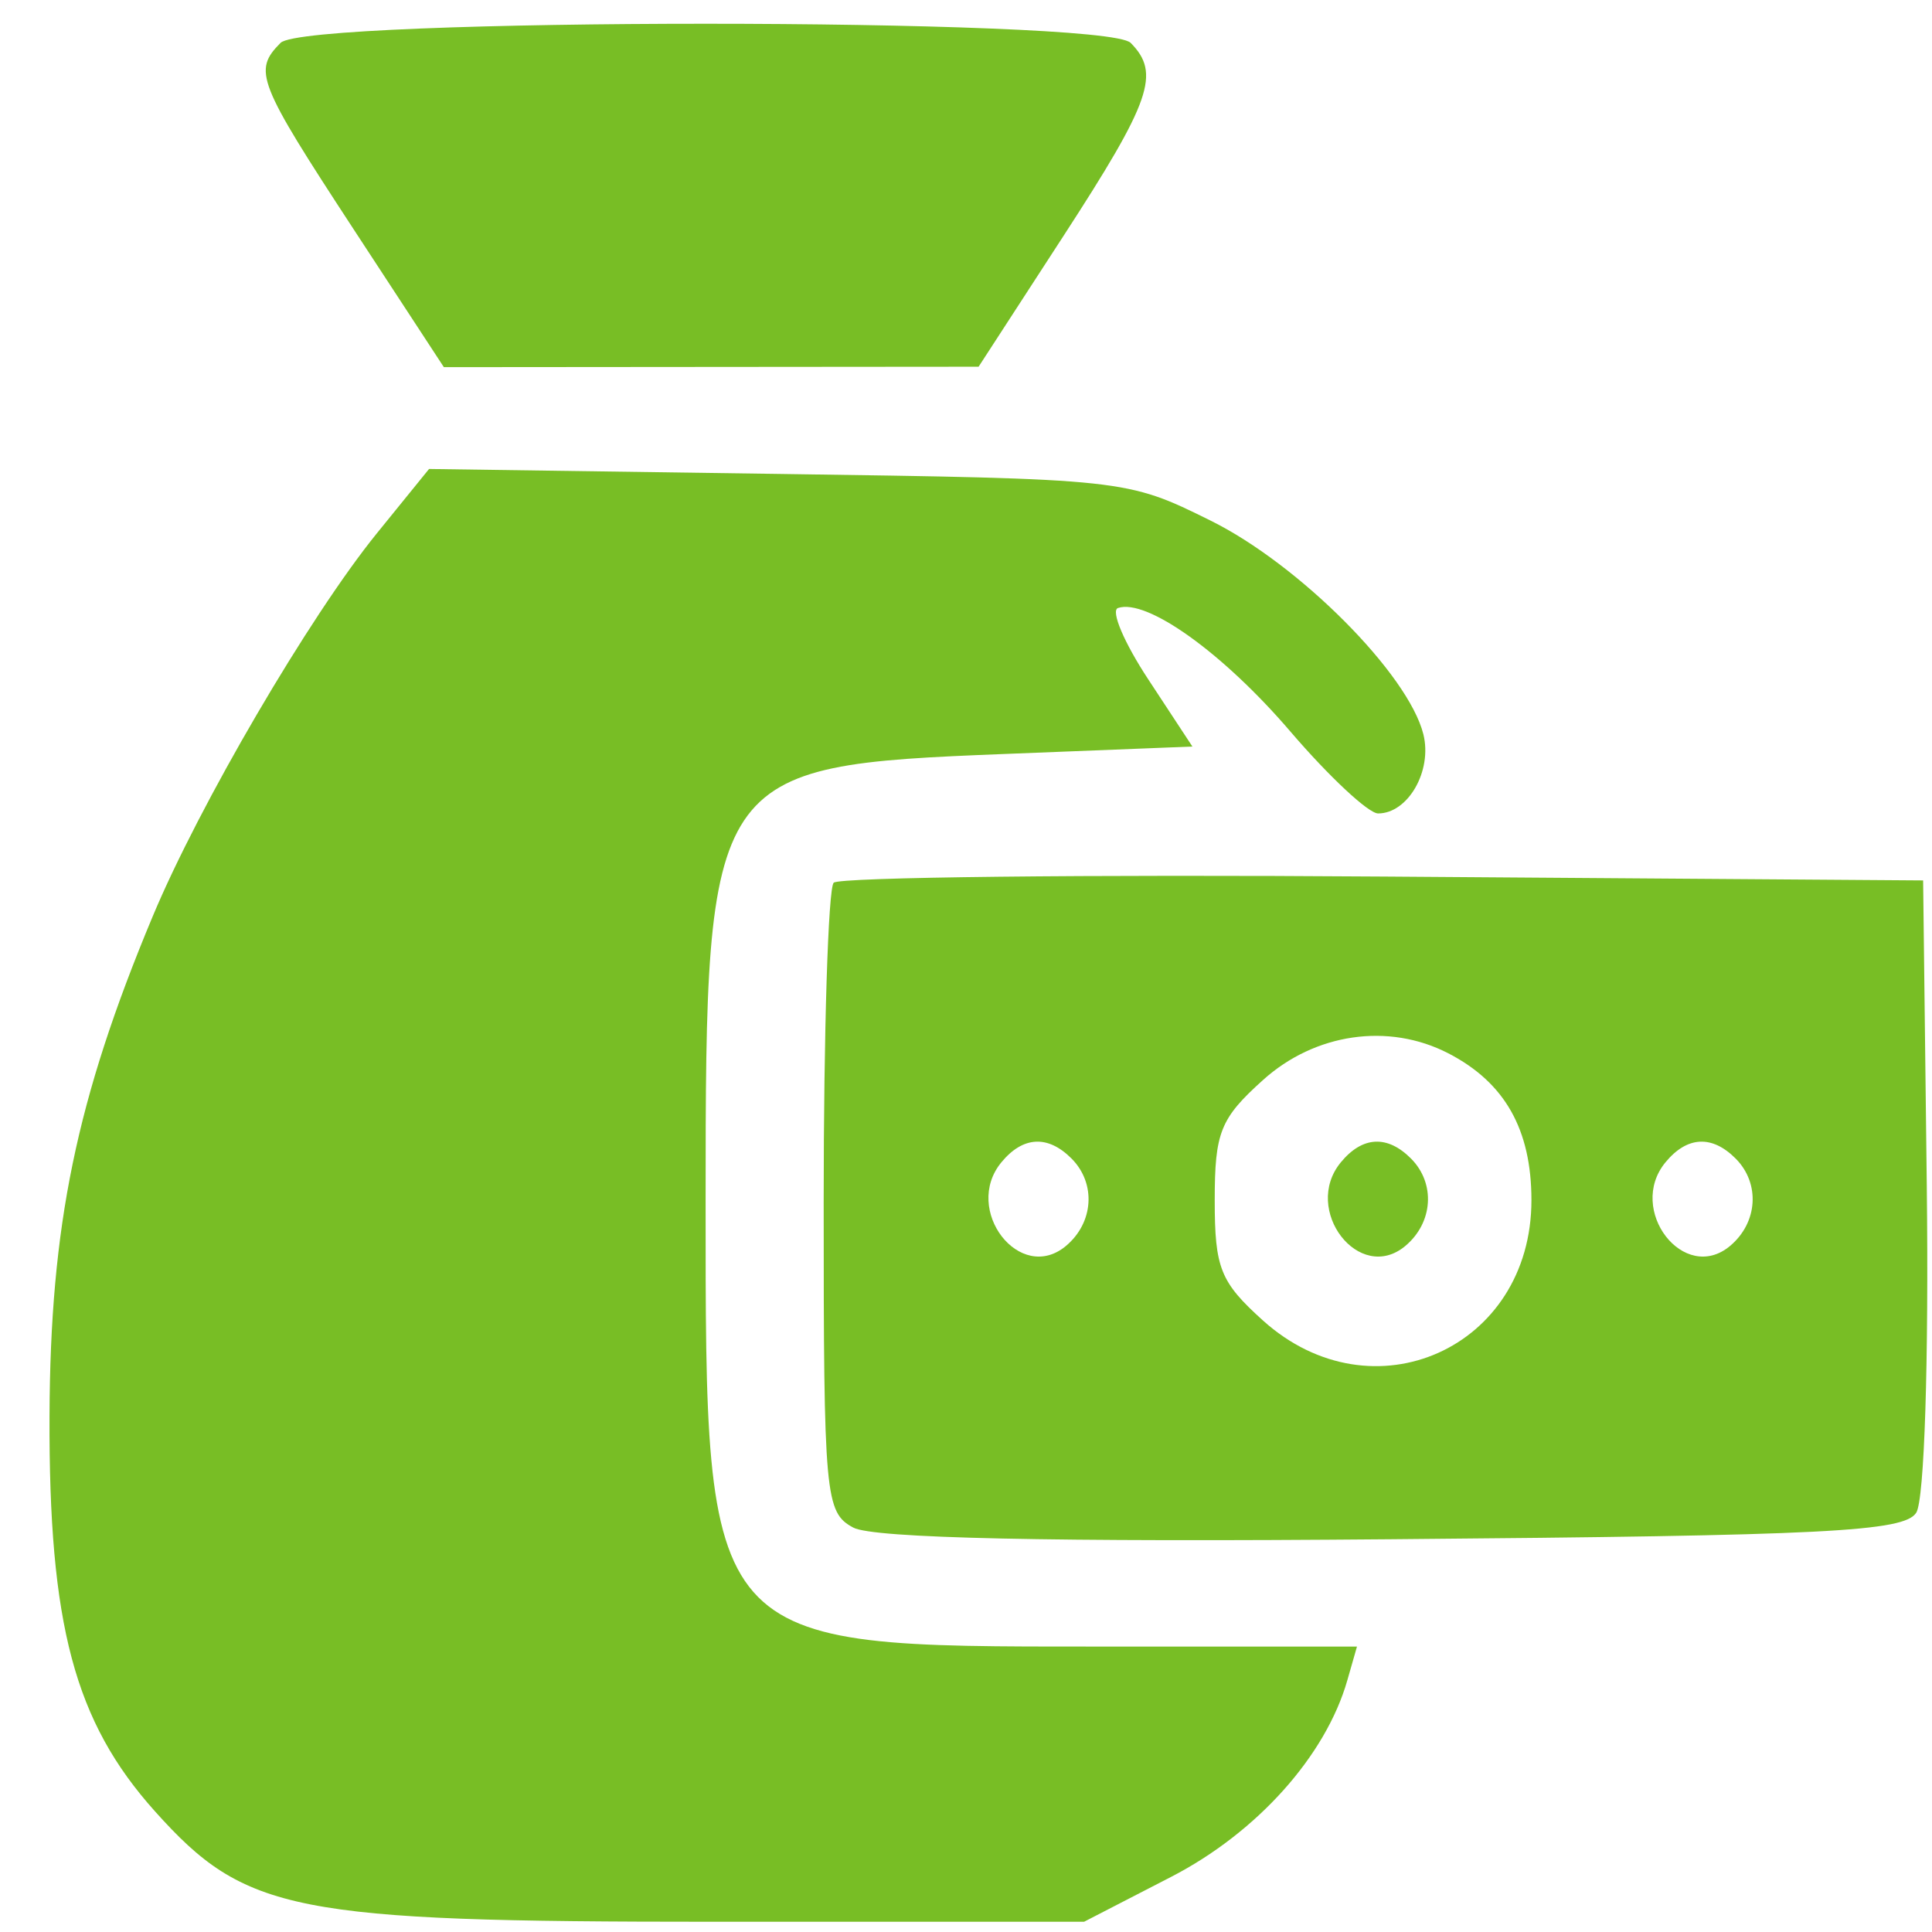 <svg width="27" height="27" viewBox="0 0 27 27" fill="none" xmlns="http://www.w3.org/2000/svg">
<path fill-rule="evenodd" clip-rule="evenodd" d="M3.921 0.599C3.534 0.989 3.594 1.143 4.938 3.198L6.203 5.131L9.94 5.128L13.676 5.125L14.862 3.298C16.088 1.409 16.222 1.024 15.801 0.599C15.448 0.243 4.274 0.243 3.921 0.599ZM5.266 7.454C4.325 8.615 2.784 11.248 2.13 12.816C1.067 15.362 0.702 17.129 0.692 19.788C0.681 22.708 1.042 24.06 2.166 25.314C3.431 26.726 4.094 26.857 9.979 26.857H15.15L16.364 26.231C17.567 25.611 18.529 24.537 18.83 23.479L18.964 23.011H15.321C9.822 23.011 9.861 23.055 9.861 16.774C9.861 10.768 9.906 10.7 14.036 10.537L16.664 10.433L16.049 9.497C15.71 8.983 15.519 8.533 15.624 8.497C16.026 8.361 17.093 9.125 18.034 10.224C18.573 10.853 19.125 11.368 19.259 11.368C19.678 11.368 20.019 10.773 19.892 10.262C19.682 9.42 18.155 7.887 16.917 7.275C15.743 6.694 15.723 6.692 10.868 6.623L5.996 6.554L5.266 7.454ZM11.651 12.336C11.574 12.414 11.511 14.423 11.511 16.801C11.511 20.915 11.531 21.136 11.924 21.348C12.202 21.498 14.675 21.552 19.46 21.511C25.521 21.461 26.612 21.405 26.78 21.14C26.894 20.96 26.956 19.026 26.927 16.566L26.876 12.304L19.334 12.25C15.185 12.22 11.728 12.258 11.651 12.336ZM20.238 14.719C21.03 15.127 21.402 15.784 21.402 16.774C21.402 18.84 19.182 19.834 17.65 18.454C17.054 17.917 16.976 17.724 16.976 16.774C16.976 15.824 17.054 15.63 17.65 15.094C18.377 14.438 19.405 14.29 20.238 14.719ZM14.976 16.192C15.32 16.539 15.285 17.087 14.897 17.412C14.254 17.95 13.448 16.907 13.994 16.244C14.296 15.877 14.645 15.859 14.976 16.192ZM18.738 16.244C18.192 16.907 18.997 17.95 19.64 17.412C20.028 17.087 20.064 16.539 19.72 16.192C19.389 15.859 19.04 15.877 18.738 16.244ZM24.257 16.192C24.601 16.539 24.566 17.087 24.178 17.412C23.535 17.95 22.729 16.907 23.275 16.244C23.577 15.877 23.926 15.859 24.257 16.192Z" fill="#78BE25"/>
</svg>
